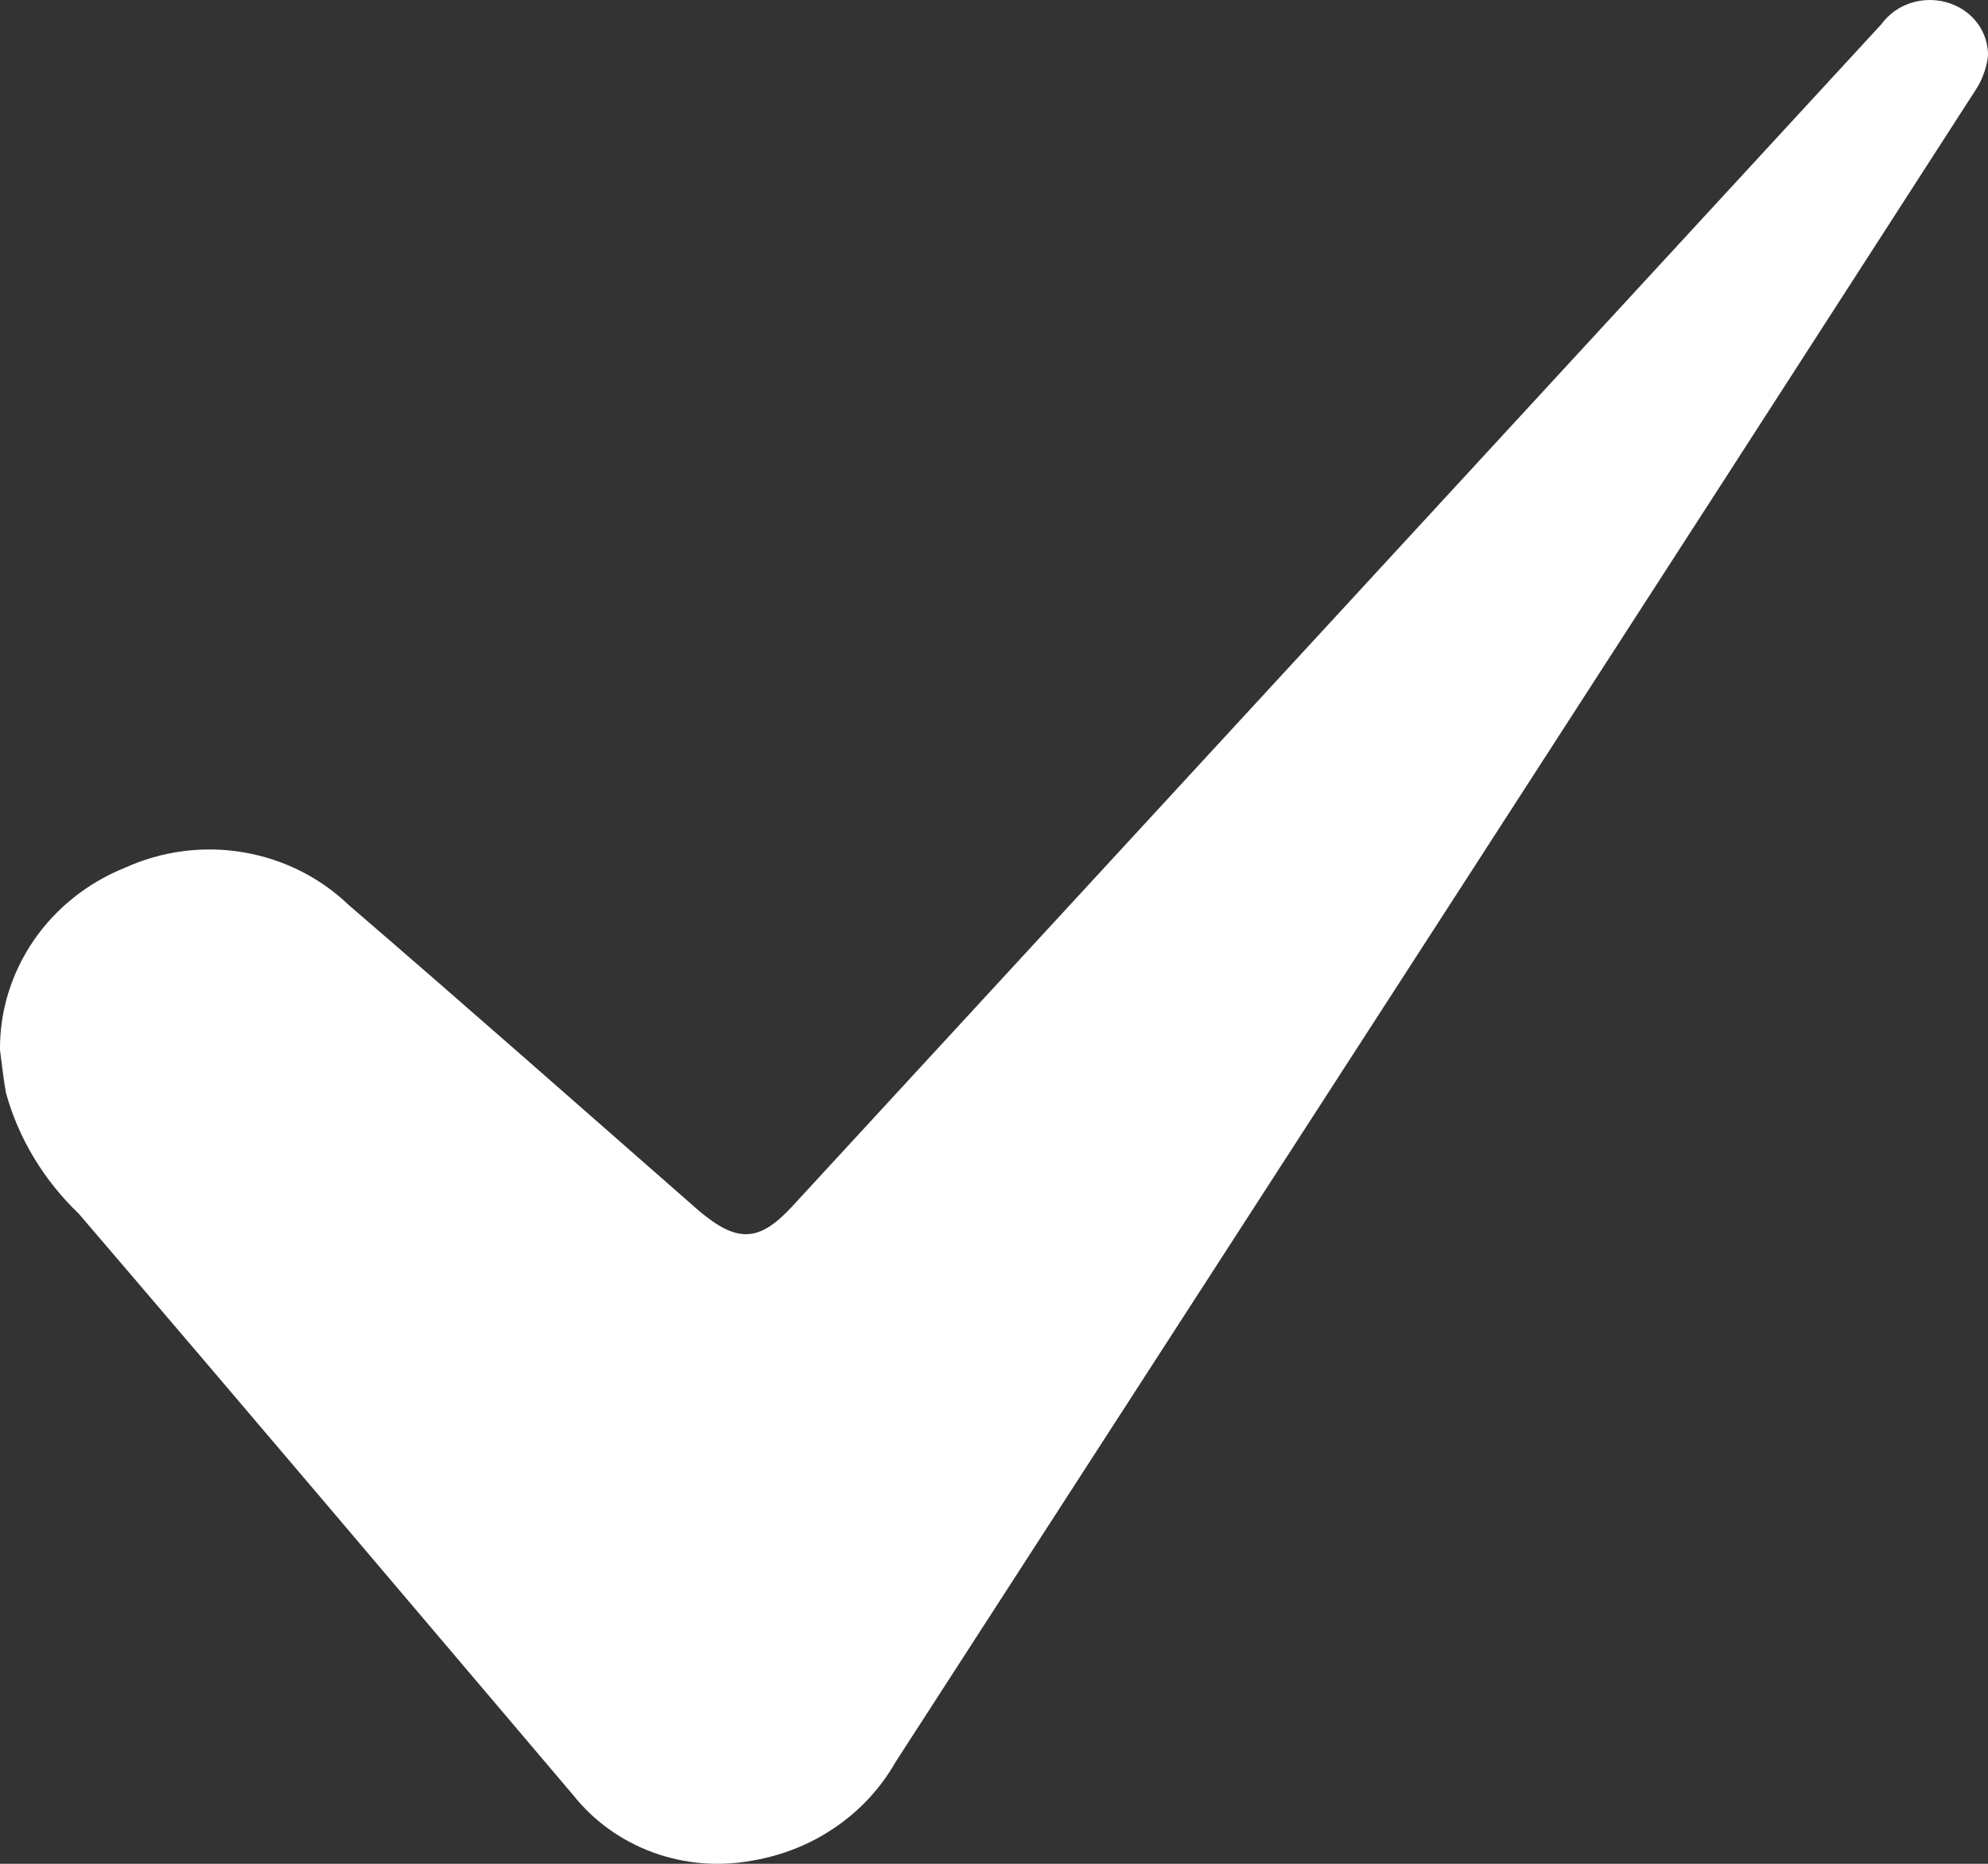 <?xml version="1.0" encoding="UTF-8"?> <svg xmlns="http://www.w3.org/2000/svg" width="16" height="15" viewBox="0 0 16 15" fill="none"><rect x="0" y="0" width="16" height="15" fill="#333333" stroke="none"/> <path d="M5.84905e-05 8.45C-0.003 8.137 0.092 7.831 0.271 7.569C0.45 7.308 0.706 7.104 1.007 6.983C1.302 6.849 1.634 6.805 1.956 6.859C2.278 6.913 2.575 7.061 2.806 7.283C3.752 8.097 4.69 8.925 5.628 9.747C5.932 10.001 6.107 10.001 6.376 9.709L15.141 0.196C15.201 0.113 15.288 0.051 15.389 0.021C15.489 -0.009 15.597 -0.007 15.696 0.028C15.786 0.059 15.864 0.116 15.919 0.192C15.973 0.268 16.002 0.358 16 0.45C15.988 0.551 15.952 0.648 15.894 0.734C14.552 2.817 13.207 4.901 11.859 6.986L7.209 14.179C7.091 14.386 6.927 14.566 6.727 14.703C6.528 14.841 6.298 14.933 6.056 14.974C5.789 15.024 5.512 15.002 5.257 14.909C5.002 14.816 4.779 14.656 4.614 14.448C3.293 12.892 1.971 11.329 0.634 9.768C0.353 9.499 0.15 9.164 0.048 8.796C0.026 8.674 0.013 8.547 5.84905e-05 8.45Z" fill="white"></path> </svg> 